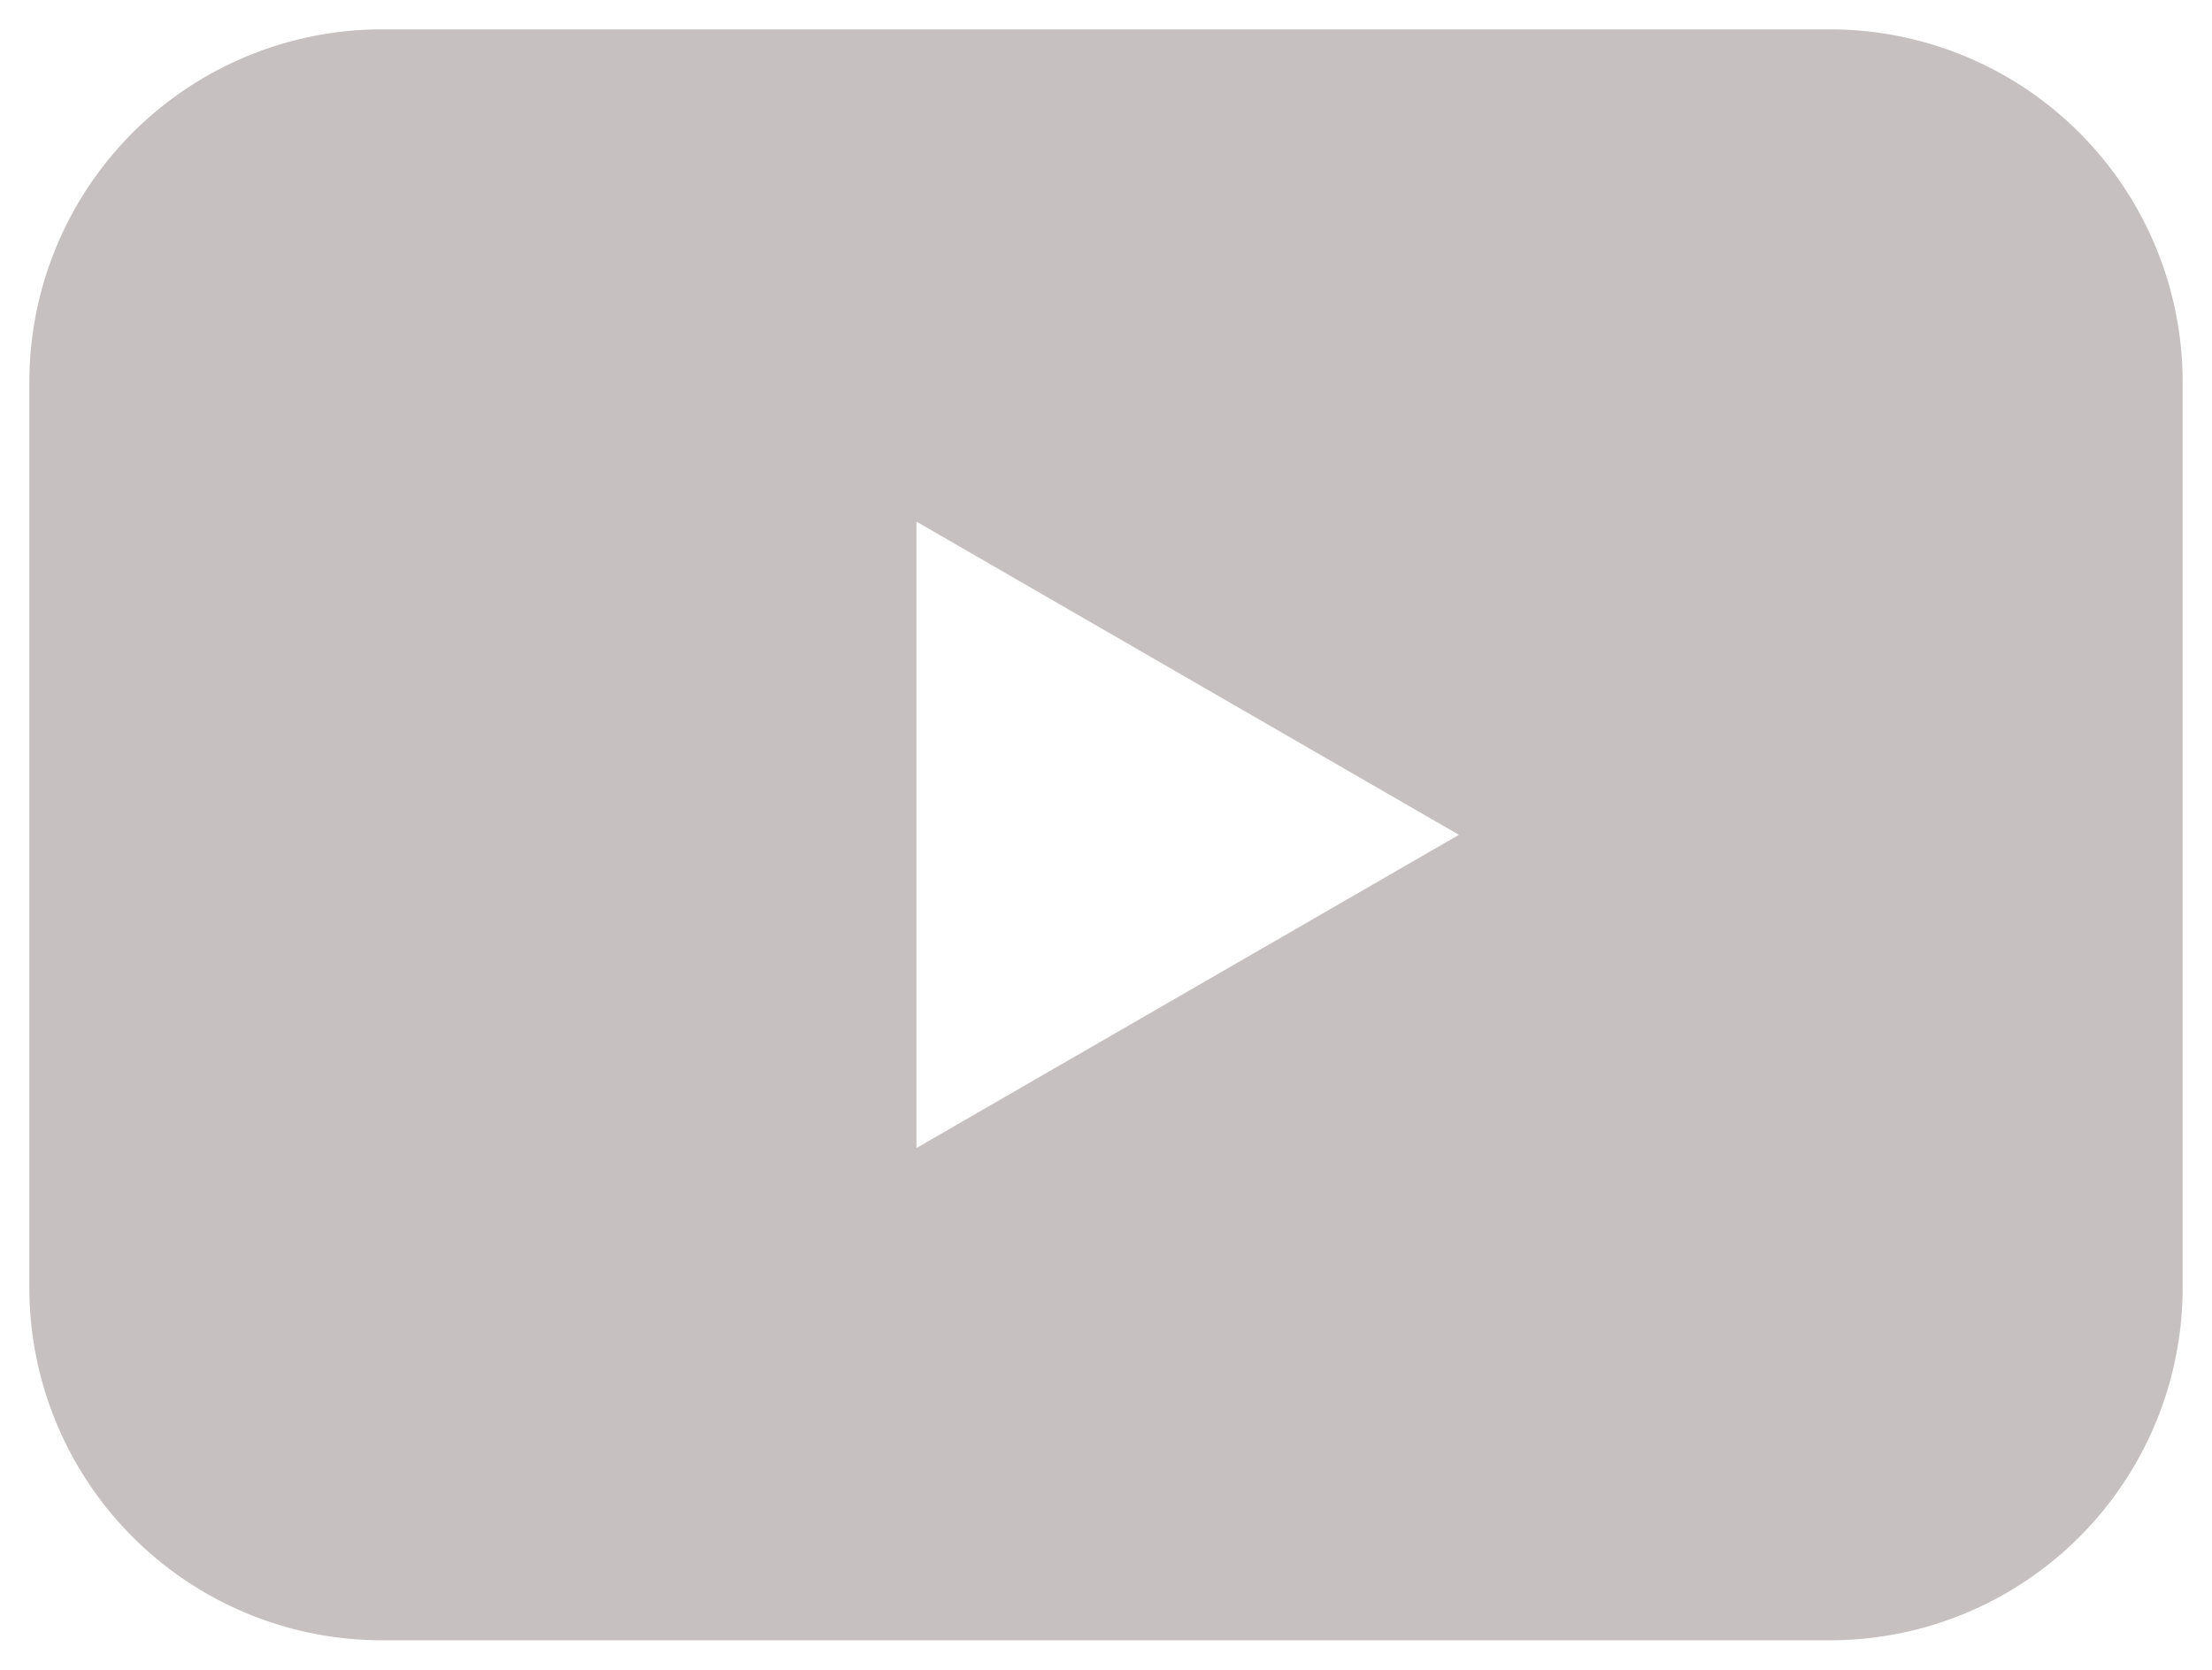 <svg xmlns="http://www.w3.org/2000/svg" width="37.676" height="28.432" viewBox="0 0 37.676 28.432">
  <g id="Group_12" data-name="Group 12" transform="translate(0.5 0.5)">
    <path id="Subtraction_1" data-name="Subtraction 1" d="M30.676,27.432H6a6.007,6.007,0,0,1-6-6V6A6.007,6.007,0,0,1,6,0H30.676a6.007,6.007,0,0,1,6,6V21.433A6.007,6.007,0,0,1,30.676,27.432ZM15.11,8.383V19.049l8.118-4.686,1.121-.647Z" transform="translate(0 0)" fill="#c7c0c0" stroke="rgba(0,0,0,0)" stroke-width="1"/>
  </g>
</svg>
